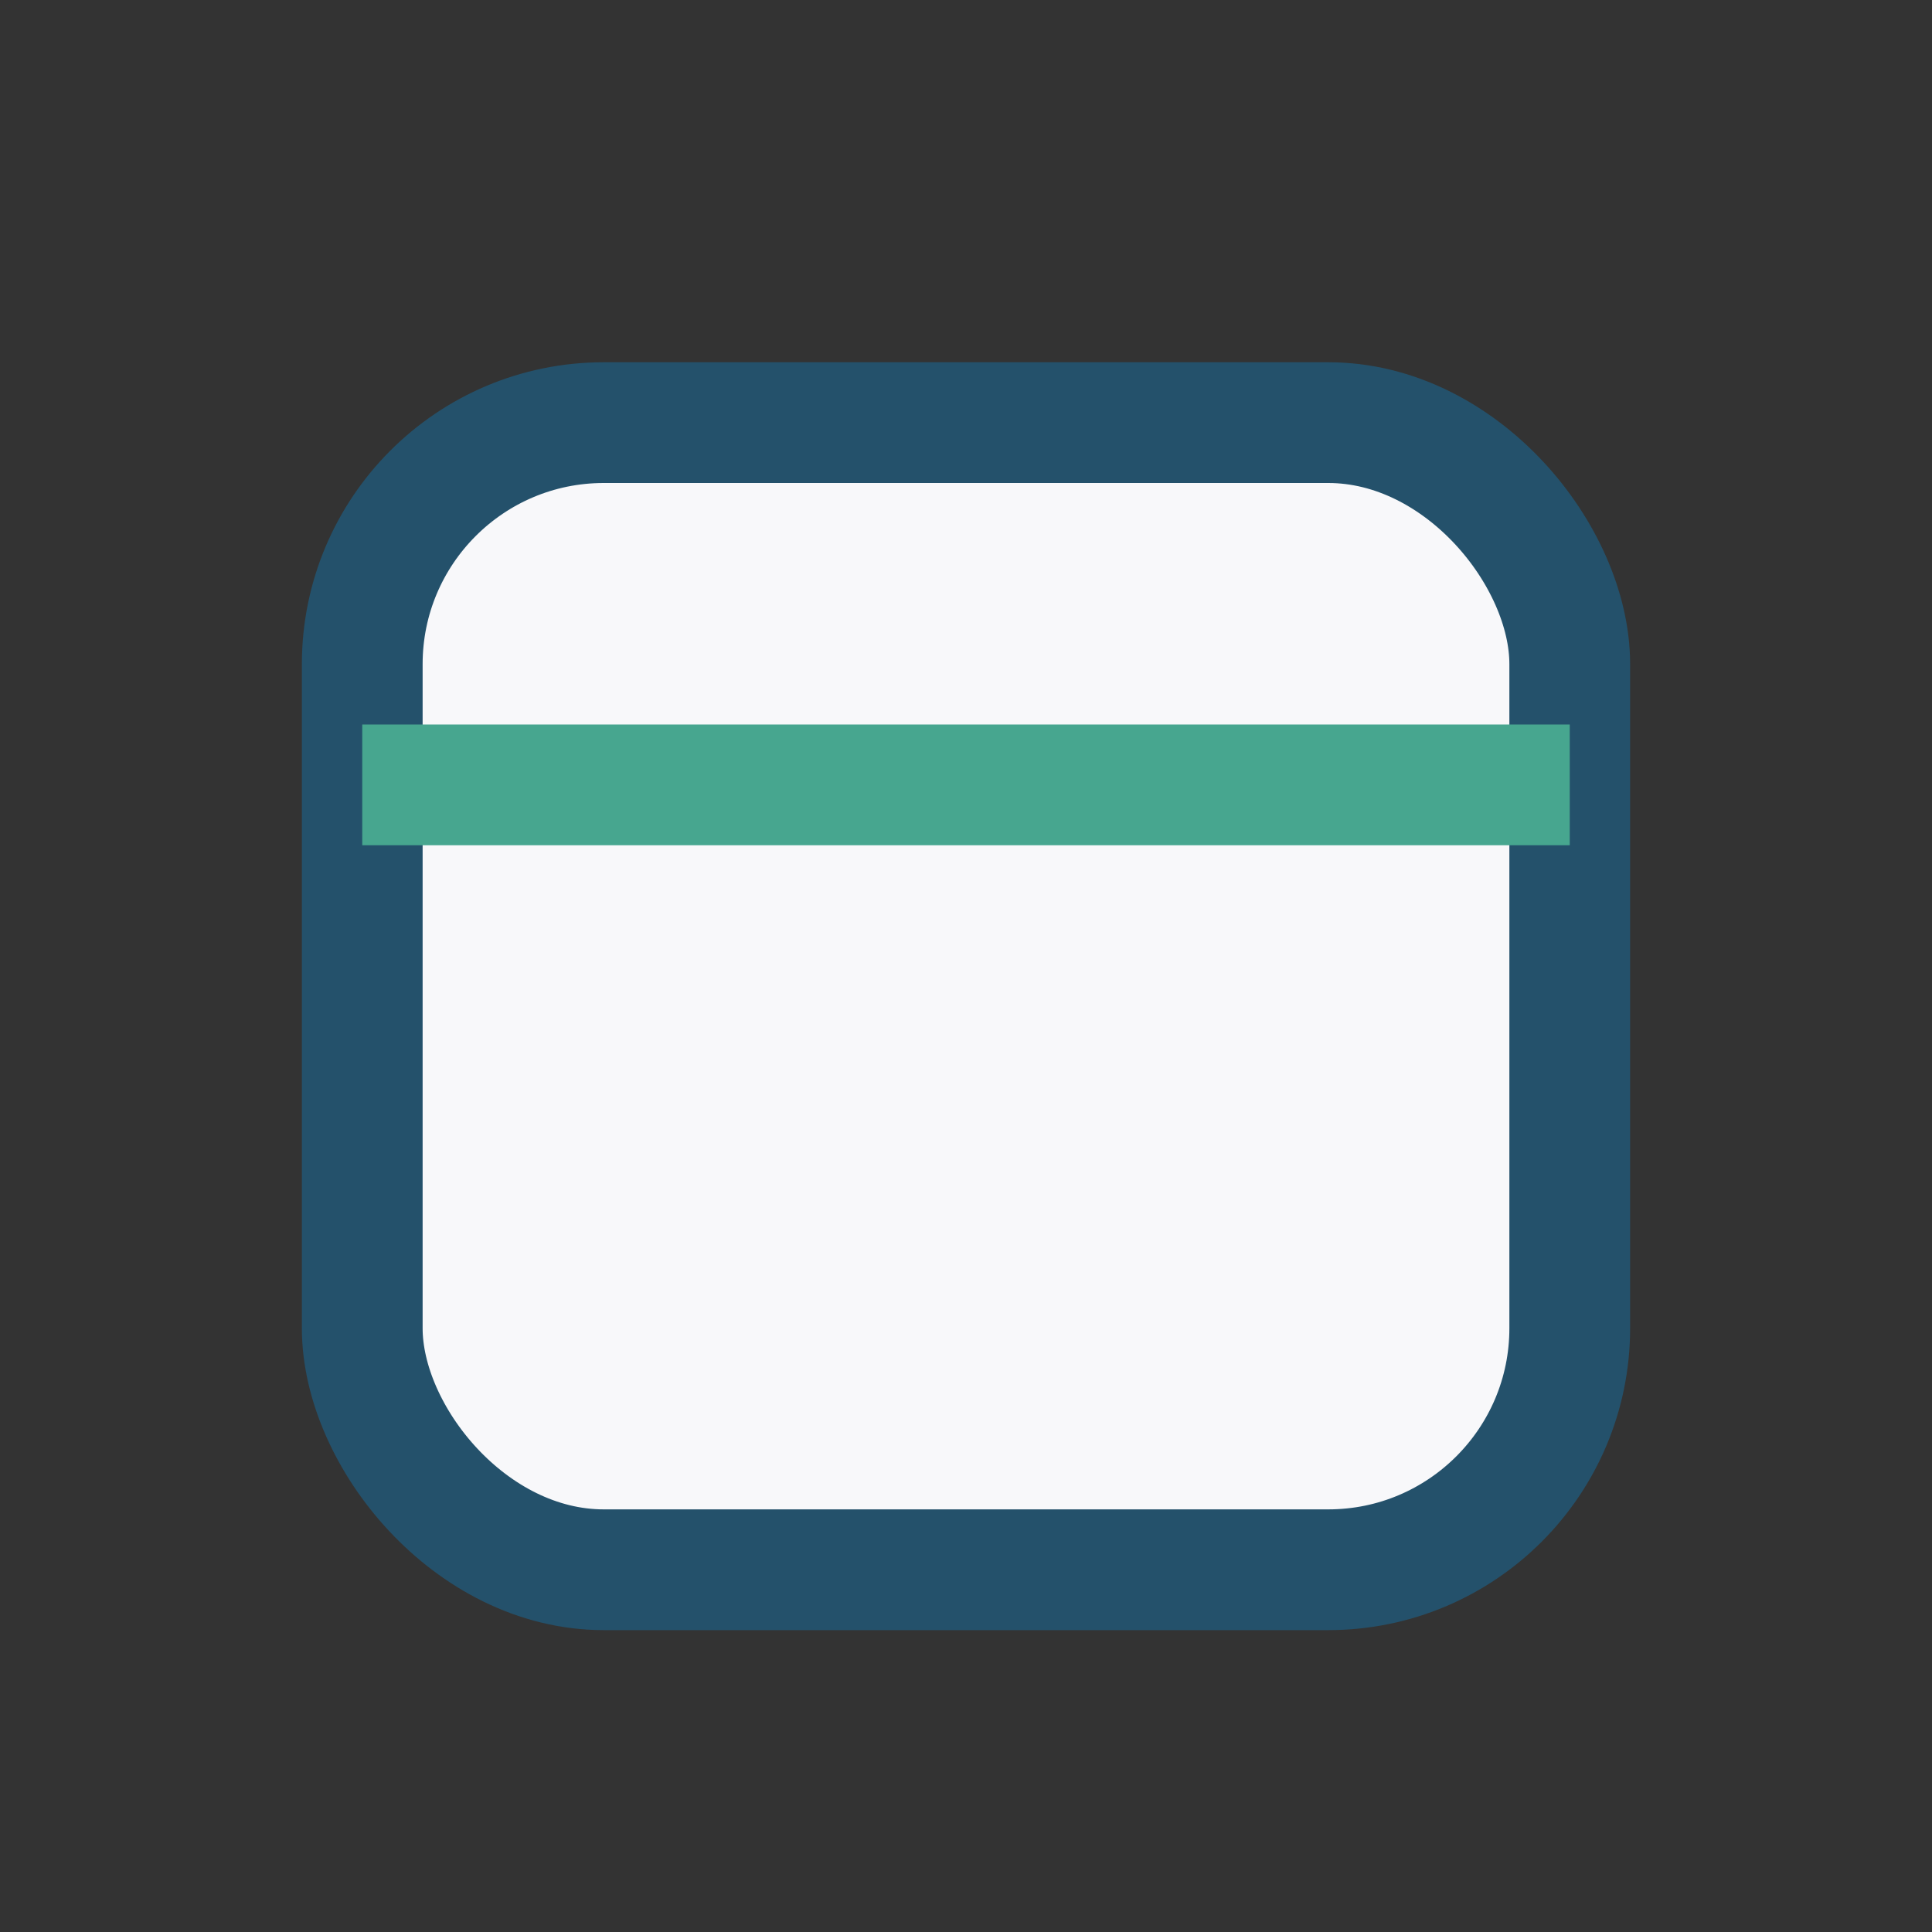 <?xml version="1.0" encoding="UTF-8"?>
<svg xmlns="http://www.w3.org/2000/svg" width="32" height="32" viewBox="0 0 32 32"><rect x="0" y="0" width="32" height="32" fill="#333333" stroke="none"/><rect x="6" y="7" width="20" height="19" rx="4" fill="#F8F8FA" stroke="#24516B" stroke-width="2"/><path d="M6 13h20" stroke="#47A68F" stroke-width="2"/></svg>